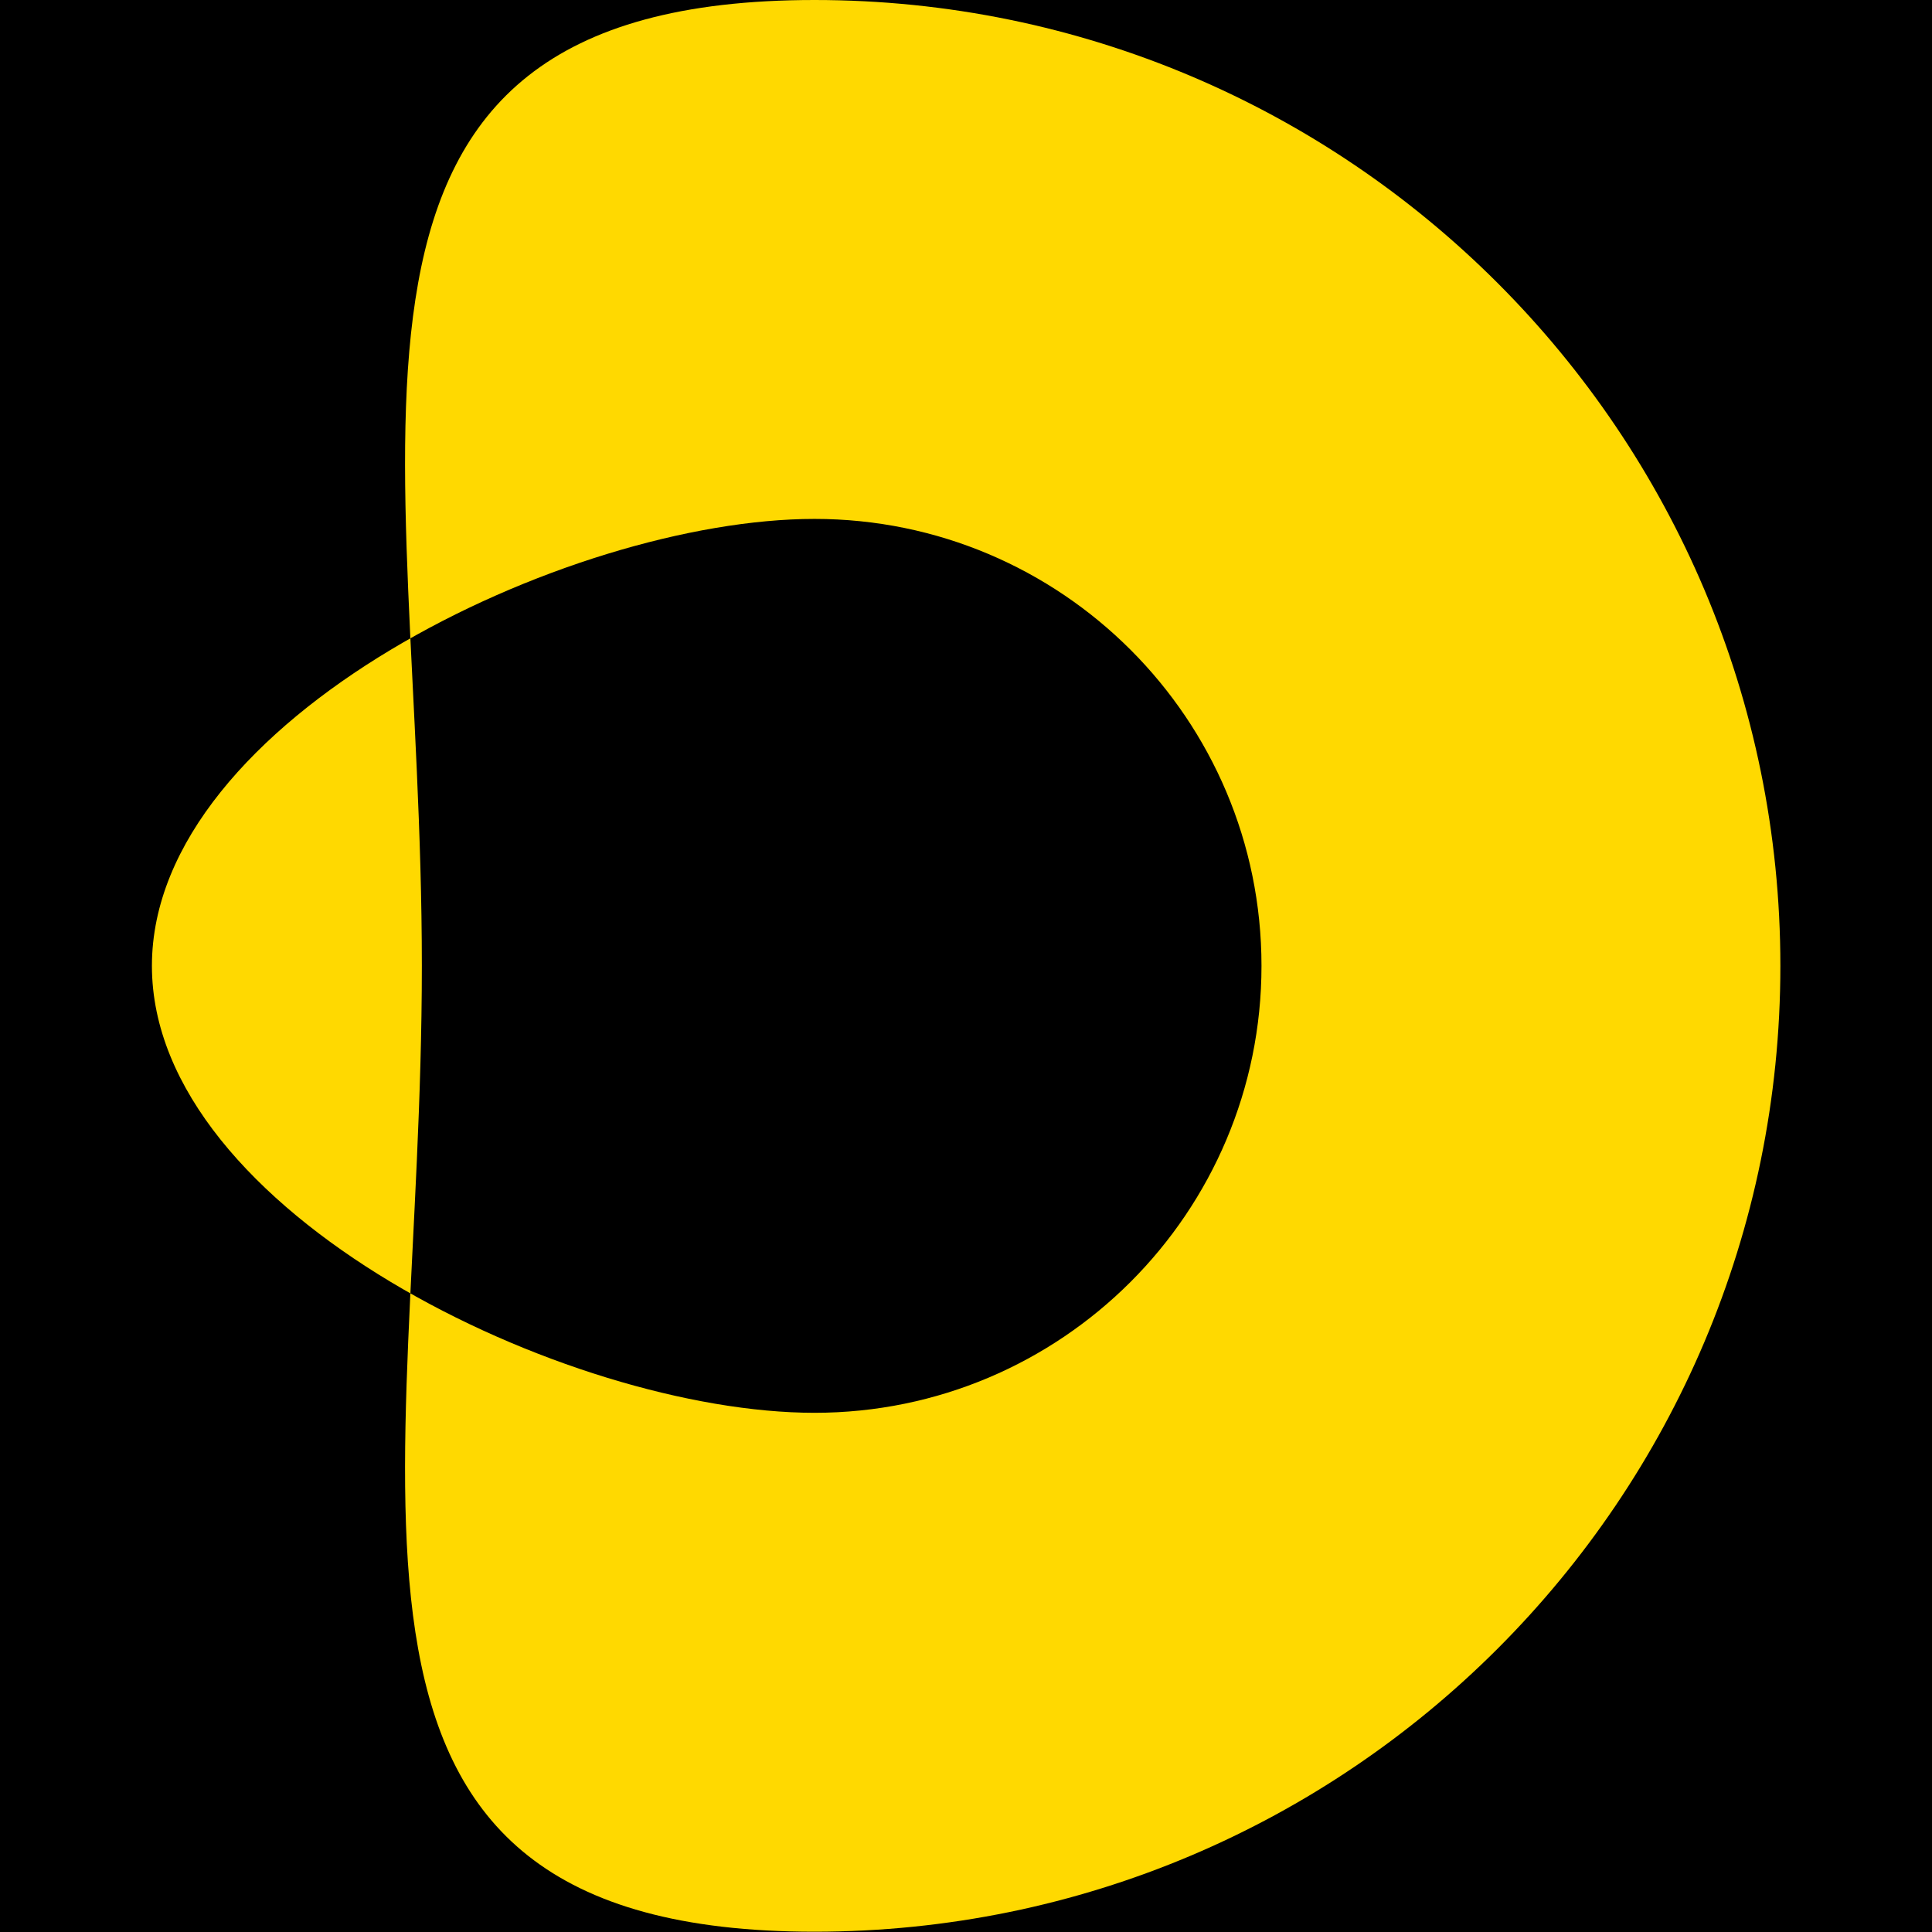 <?xml version="1.0" encoding="UTF-8"?>
<svg width="512" height="512" viewBox="0 0 512 512" xmlns="http://www.w3.org/2000/svg" role="img" aria-label="Ponto">
  <rect width="512" height="512" fill="#000" />
  <g transform="translate(256 256) rotate(90) translate(-256 -256)">
    <g transform="translate(0 40.182) scale(0.783)">
      <path
        fill="#ffd900"
        d="M0,326.9h0c0,180.54,146.36,132.9,326.9,132.9h0c180.54,0,326.9,47.64,326.9-132.9h0C653.79,146.36,507.44,0,326.9,0h0C146.36,0,0,146.36,0,326.9ZM326.9,175.62c83.55,0,151.27,67.73,151.27,151.27h0c0,83.55-67.73,224.27-151.27,224.27h0c-83.55,0-151.27-140.73-151.27-224.27h0c0-83.55,67.73-151.27,151.27-151.27h0Z"
      />
    </g>
  </g>
</svg>
